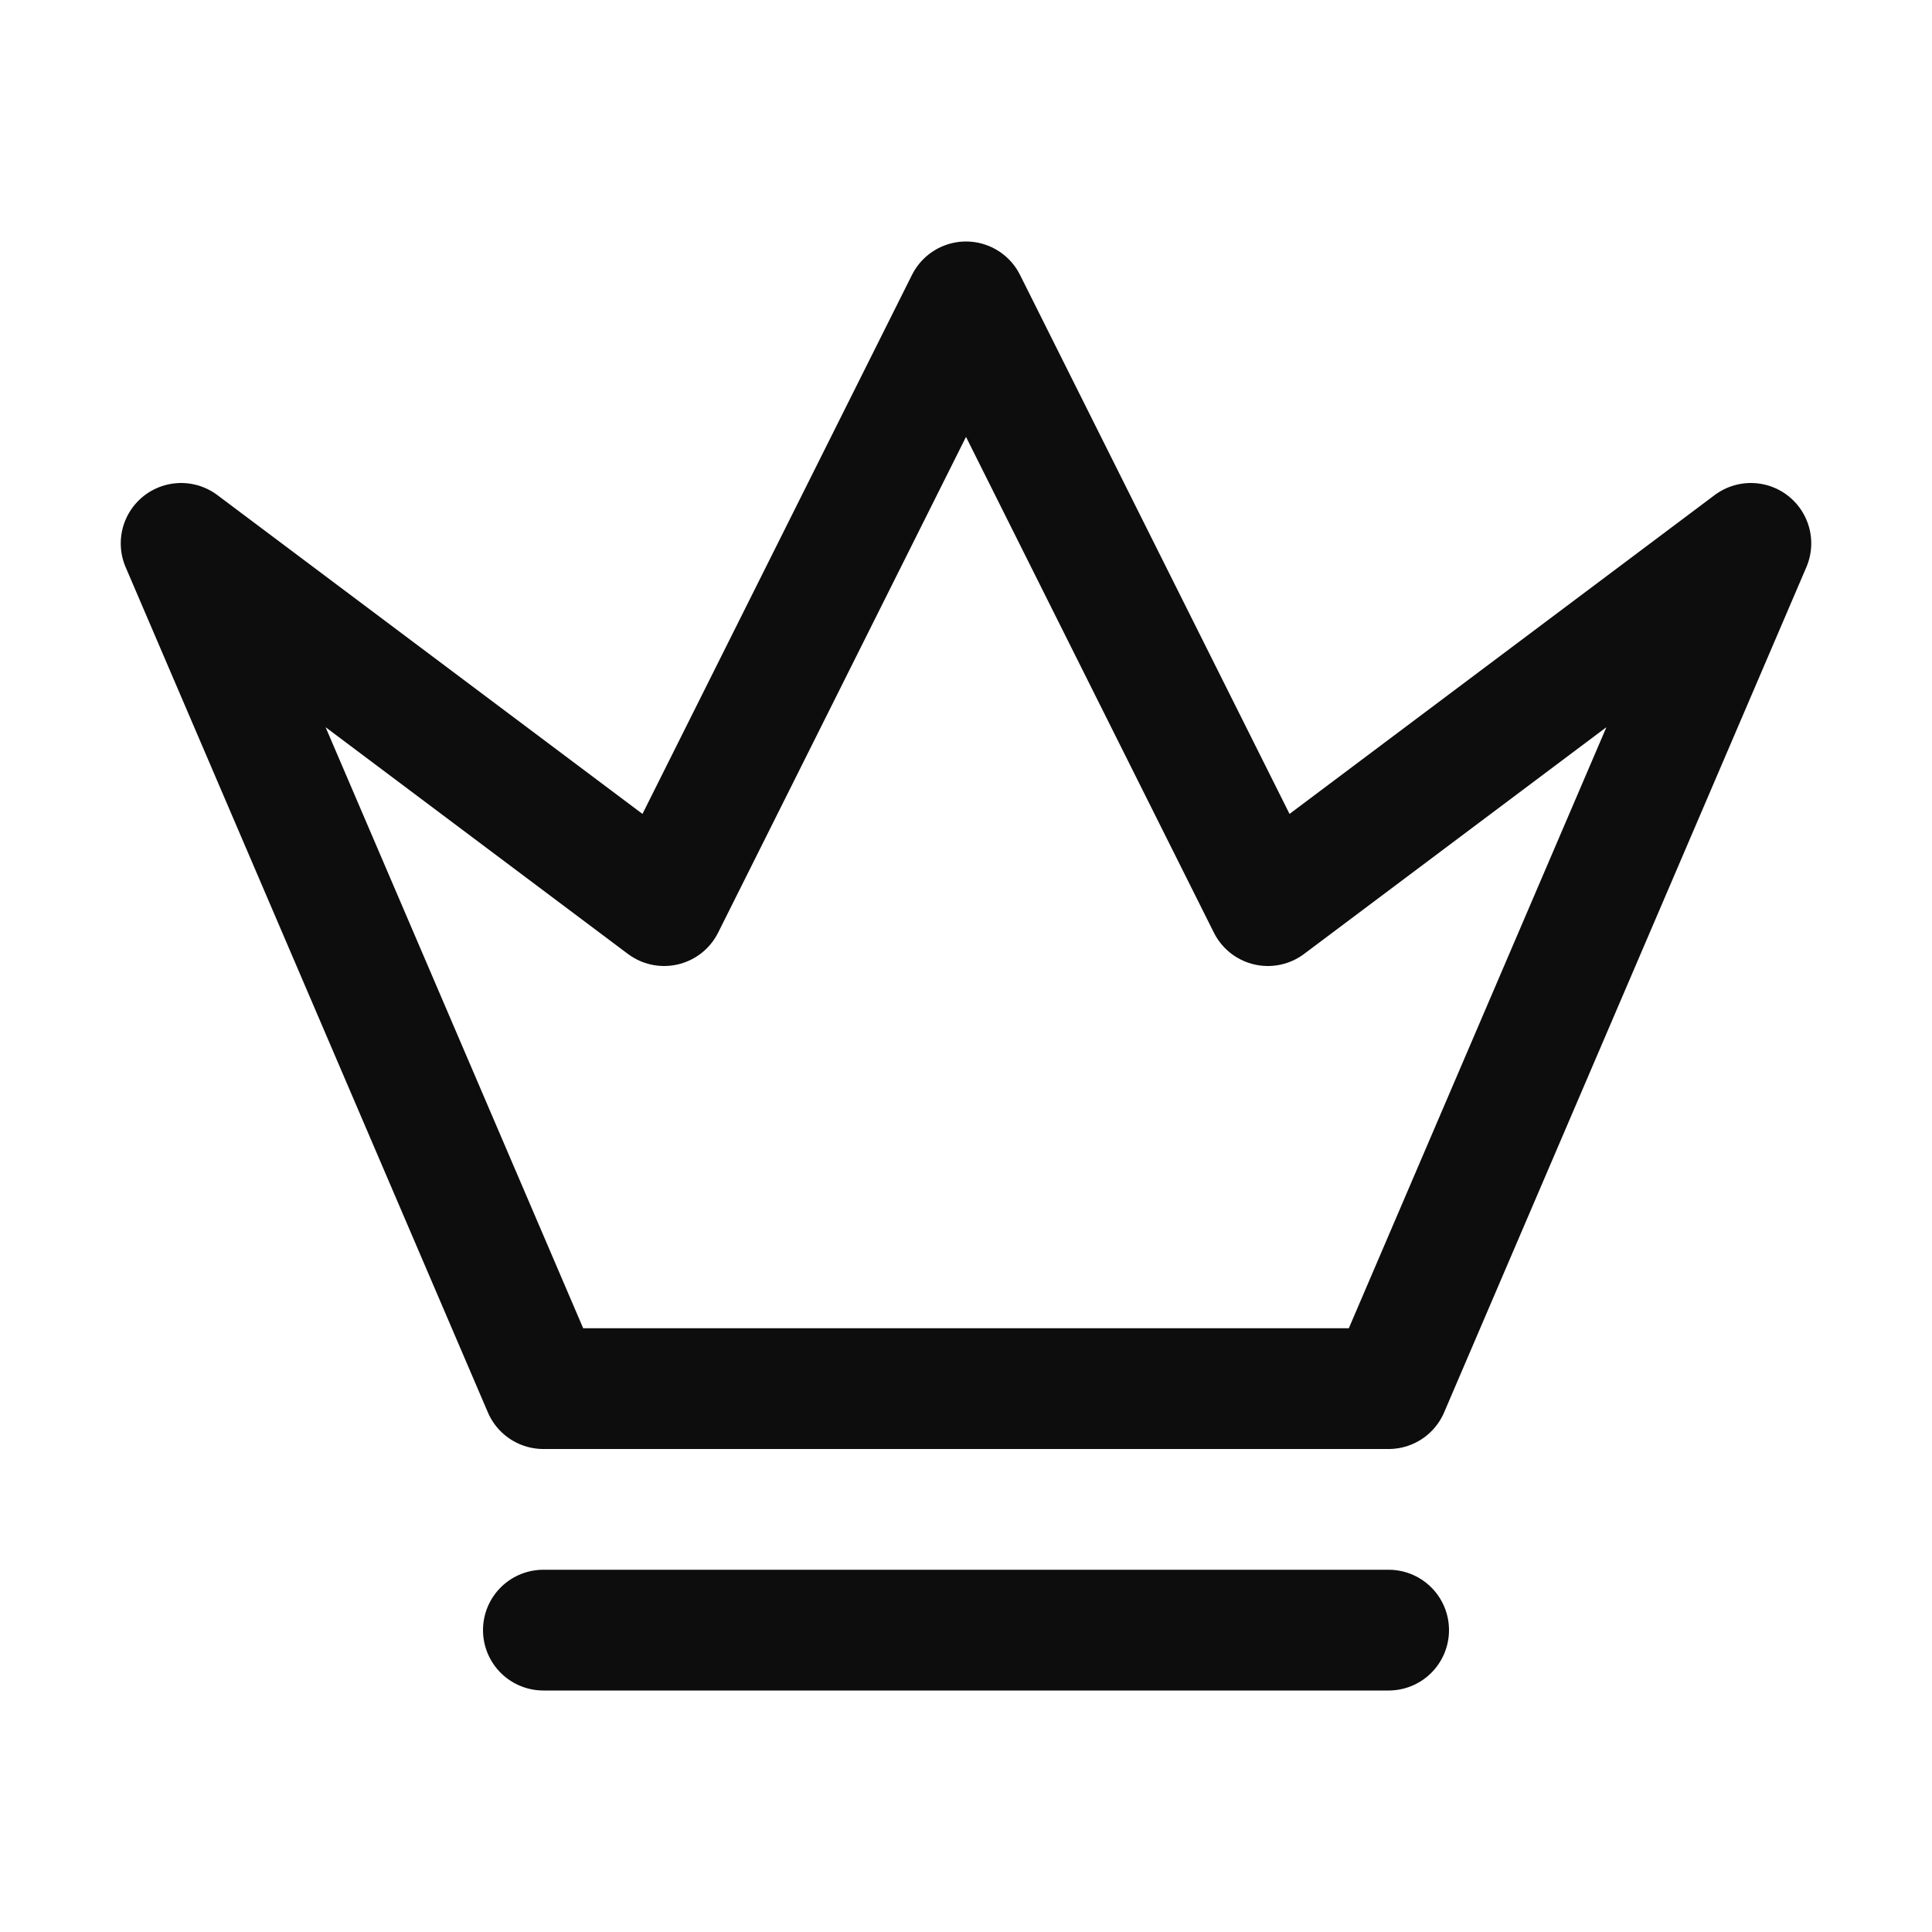 <svg xmlns="http://www.w3.org/2000/svg" width="16" height="16" viewBox="0 0 16 16" fill="none">
    <path d="M4.5 13.5H11.5M1.5 4.5L4.5 11.5H11.5L14.5 4.5L10.5 7.5L8 2.5L5.5 7.5L1.5 4.5Z" stroke="#0D0D0D" stroke-linecap="round" stroke-linejoin="round"/>
</svg>
